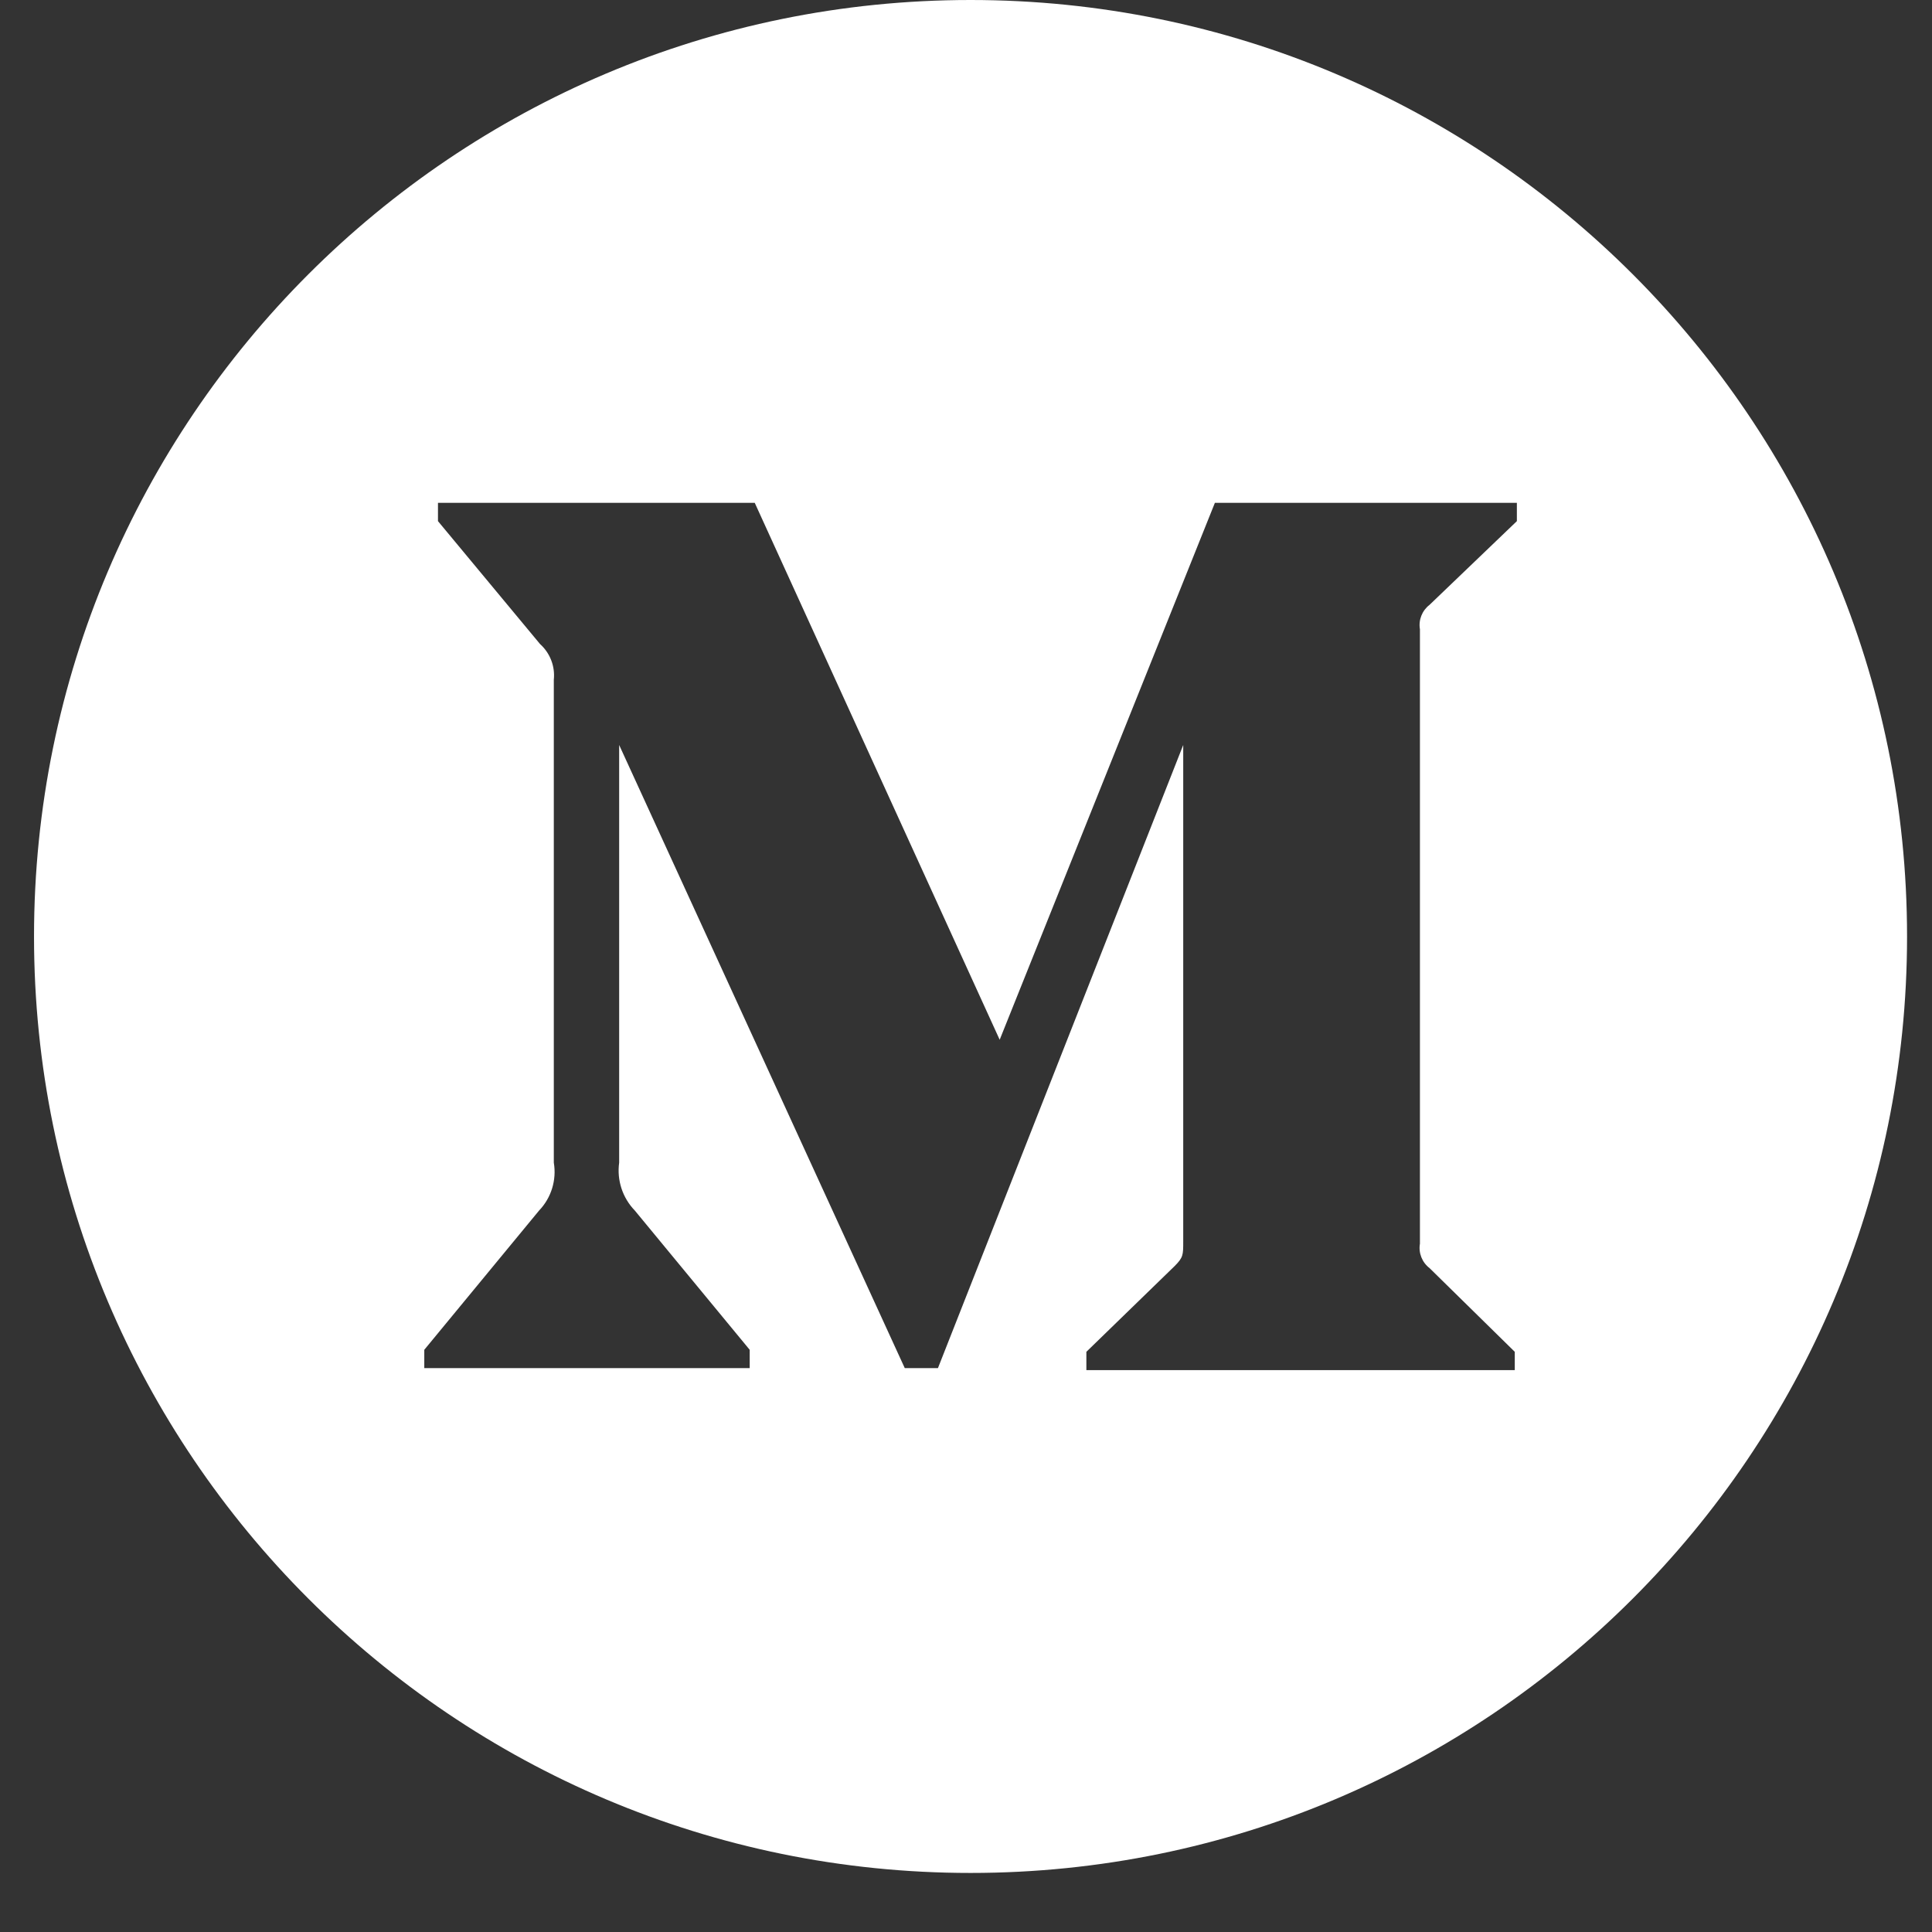 <svg width="23" height="23" viewBox="0 0 23 23" fill="none" xmlns="http://www.w3.org/2000/svg">
<rect x="0" y="0" width="23" height="23" fill="#333333" stroke="none"/>
<g clip-path="url(#clip0_4011_11180)">
<path fill-rule="evenodd" clip-rule="evenodd" d="M11.554 0C5.398 0 0.405 4.991 0.405 11.149C0.405 17.305 5.398 22.297 11.554 22.297C17.711 22.297 22.703 17.305 22.703 11.149C22.703 4.991 17.711 0 11.554 0ZM18.033 16.311V16.093L17.019 15.097C16.93 15.029 16.885 14.917 16.904 14.806V7.491C16.885 7.38 16.93 7.268 17.019 7.2L18.058 6.204V5.986H14.463L11.901 12.378L8.985 5.986H5.214V6.204L6.429 7.667C6.548 7.774 6.61 7.932 6.593 8.092V13.841C6.628 14.048 6.563 14.26 6.417 14.412L5.051 16.069V16.287H8.925V16.069L7.558 14.412C7.411 14.26 7.342 14.05 7.371 13.841V8.869L10.771 16.287H11.166L14.086 8.869V14.782C14.086 14.94 14.086 14.97 13.983 15.073L12.933 16.093V16.311H18.033Z" fill="white"/>
</g>
<defs>
<clipPath id="clip0_4011_11180">
<rect width="22.297" height="22.297" fill="white" transform="translate(0.405)"/>
</clipPath>
</defs>
</svg>
